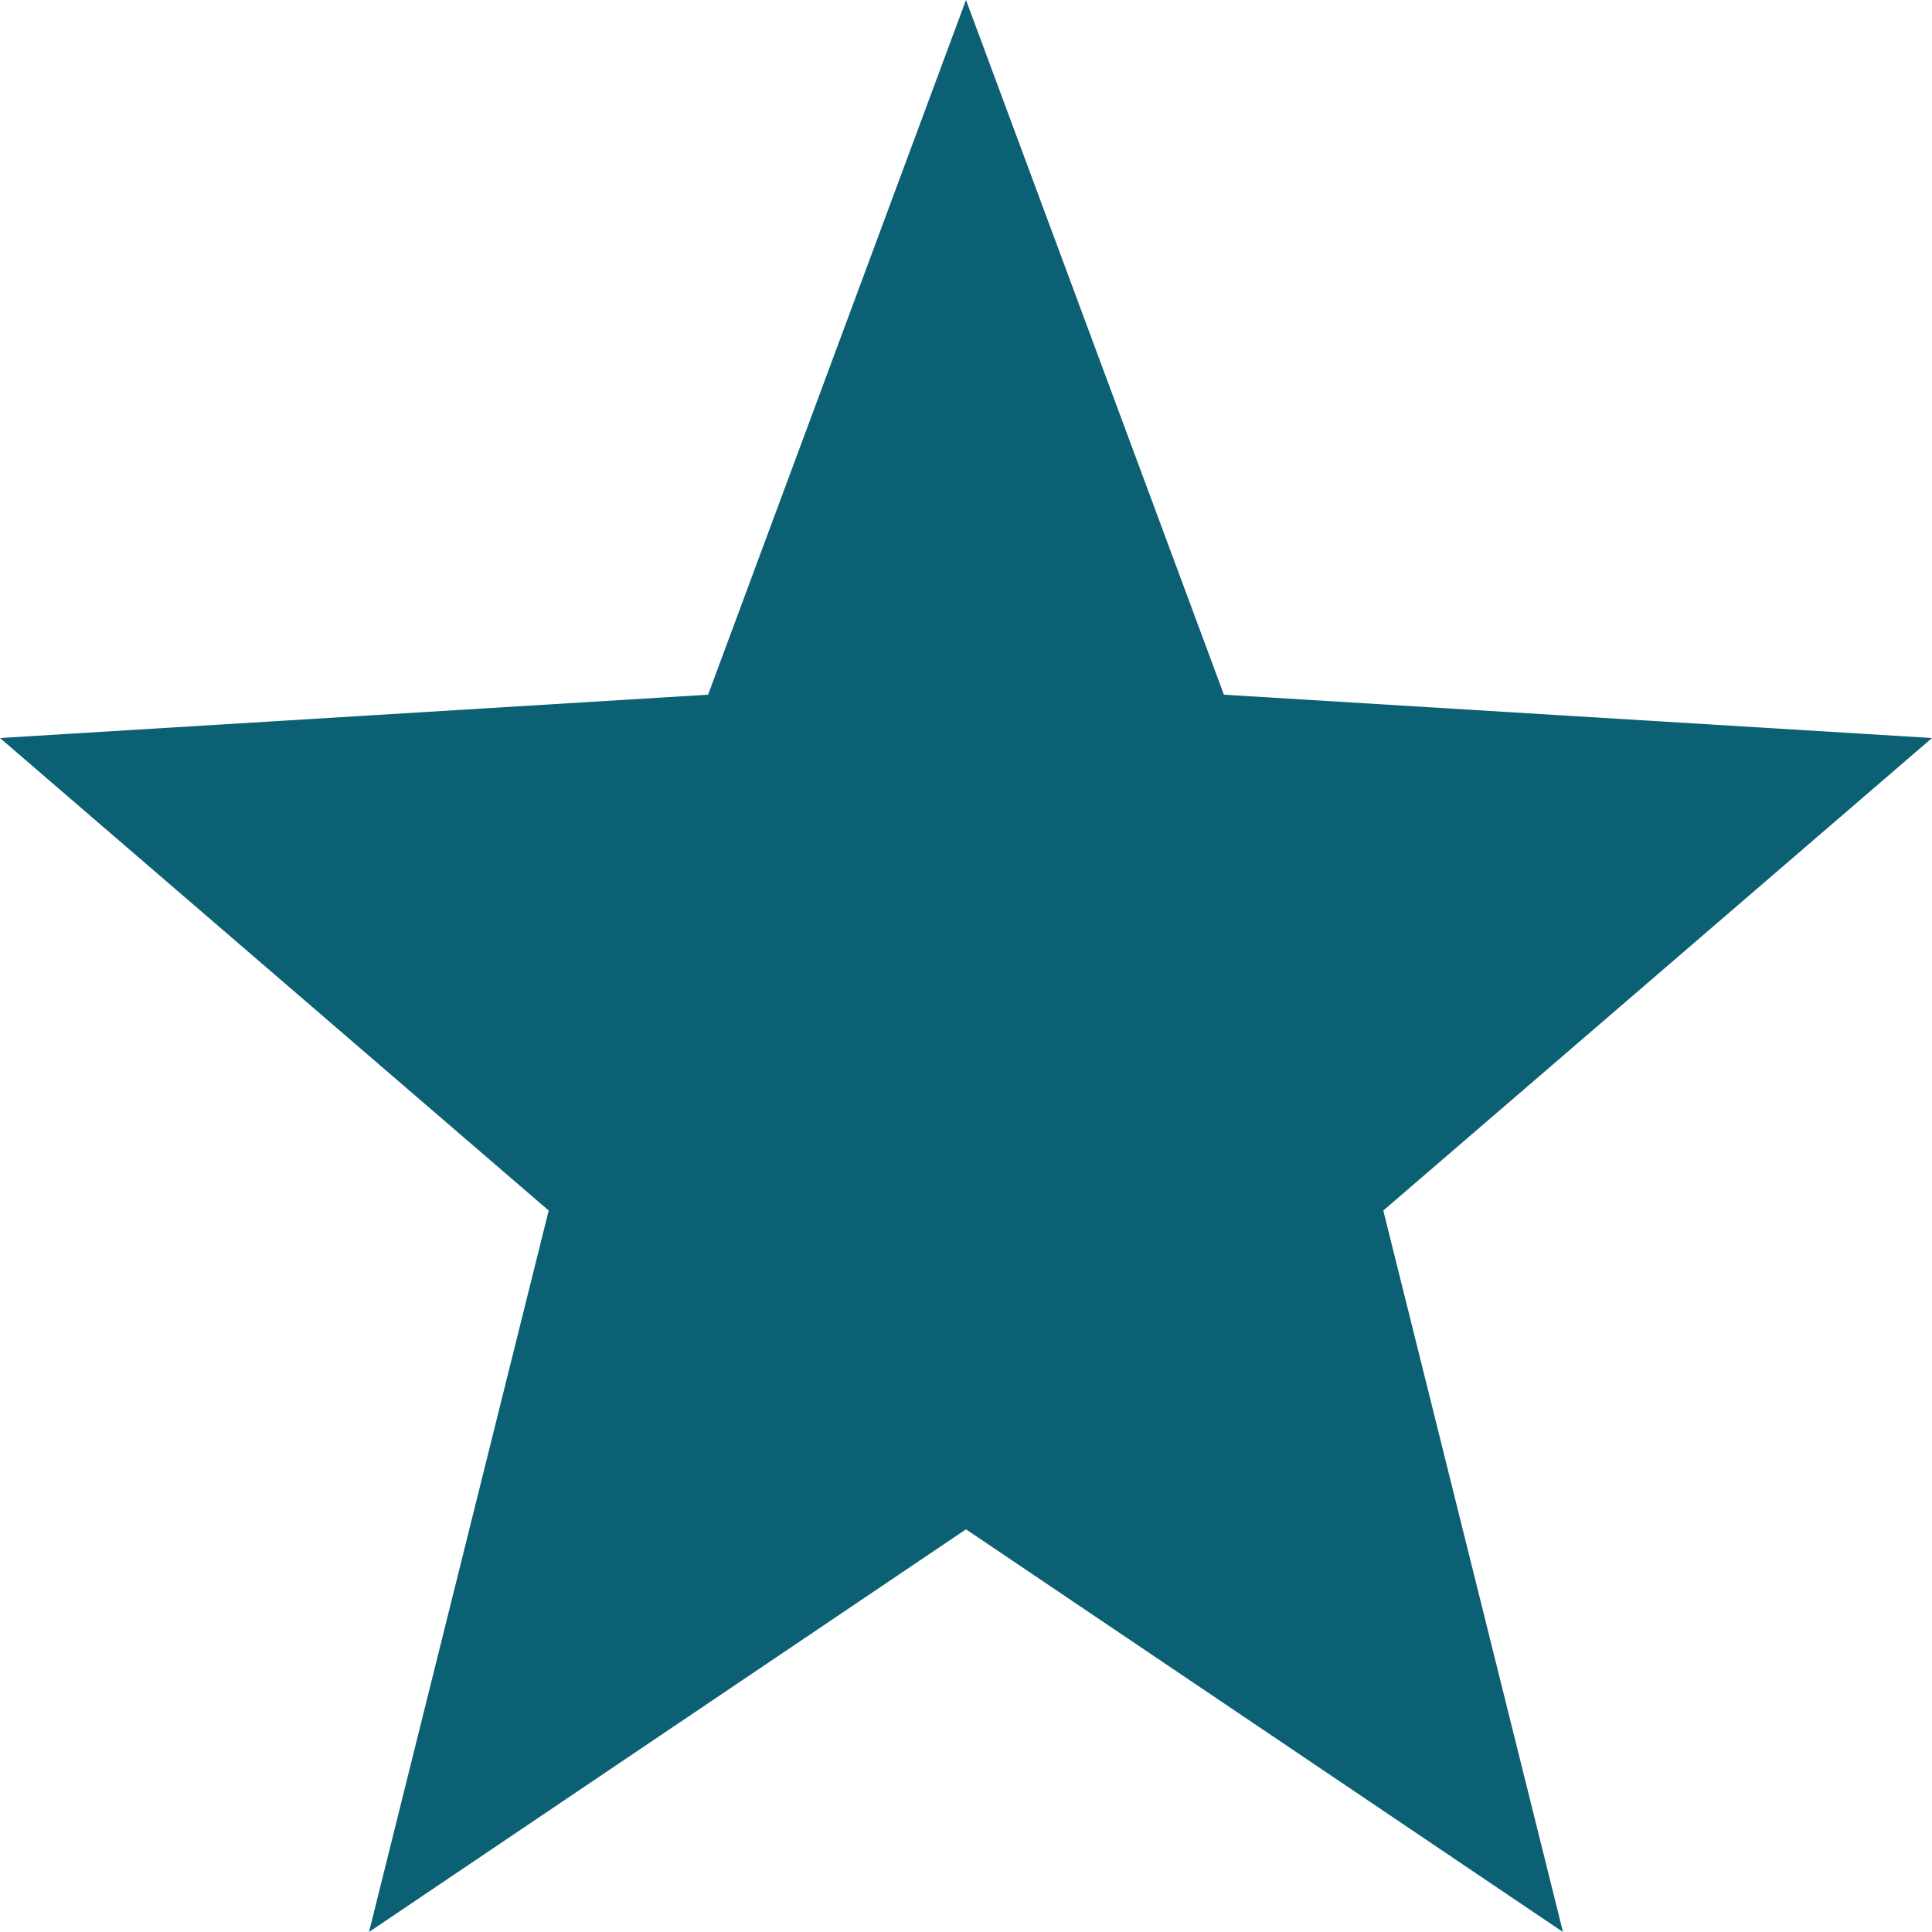 <svg width="14" height="14" viewBox="0 0 14 14" fill="none" xmlns="http://www.w3.org/2000/svg">
<path d="M7 0L8.869 5.034L14 5.348L10.024 8.772L11.326 14L7 11.082L2.674 14L3.976 8.772L0 5.348L5.131 5.034L7 0Z" fill="#0C6074"/>
</svg>
